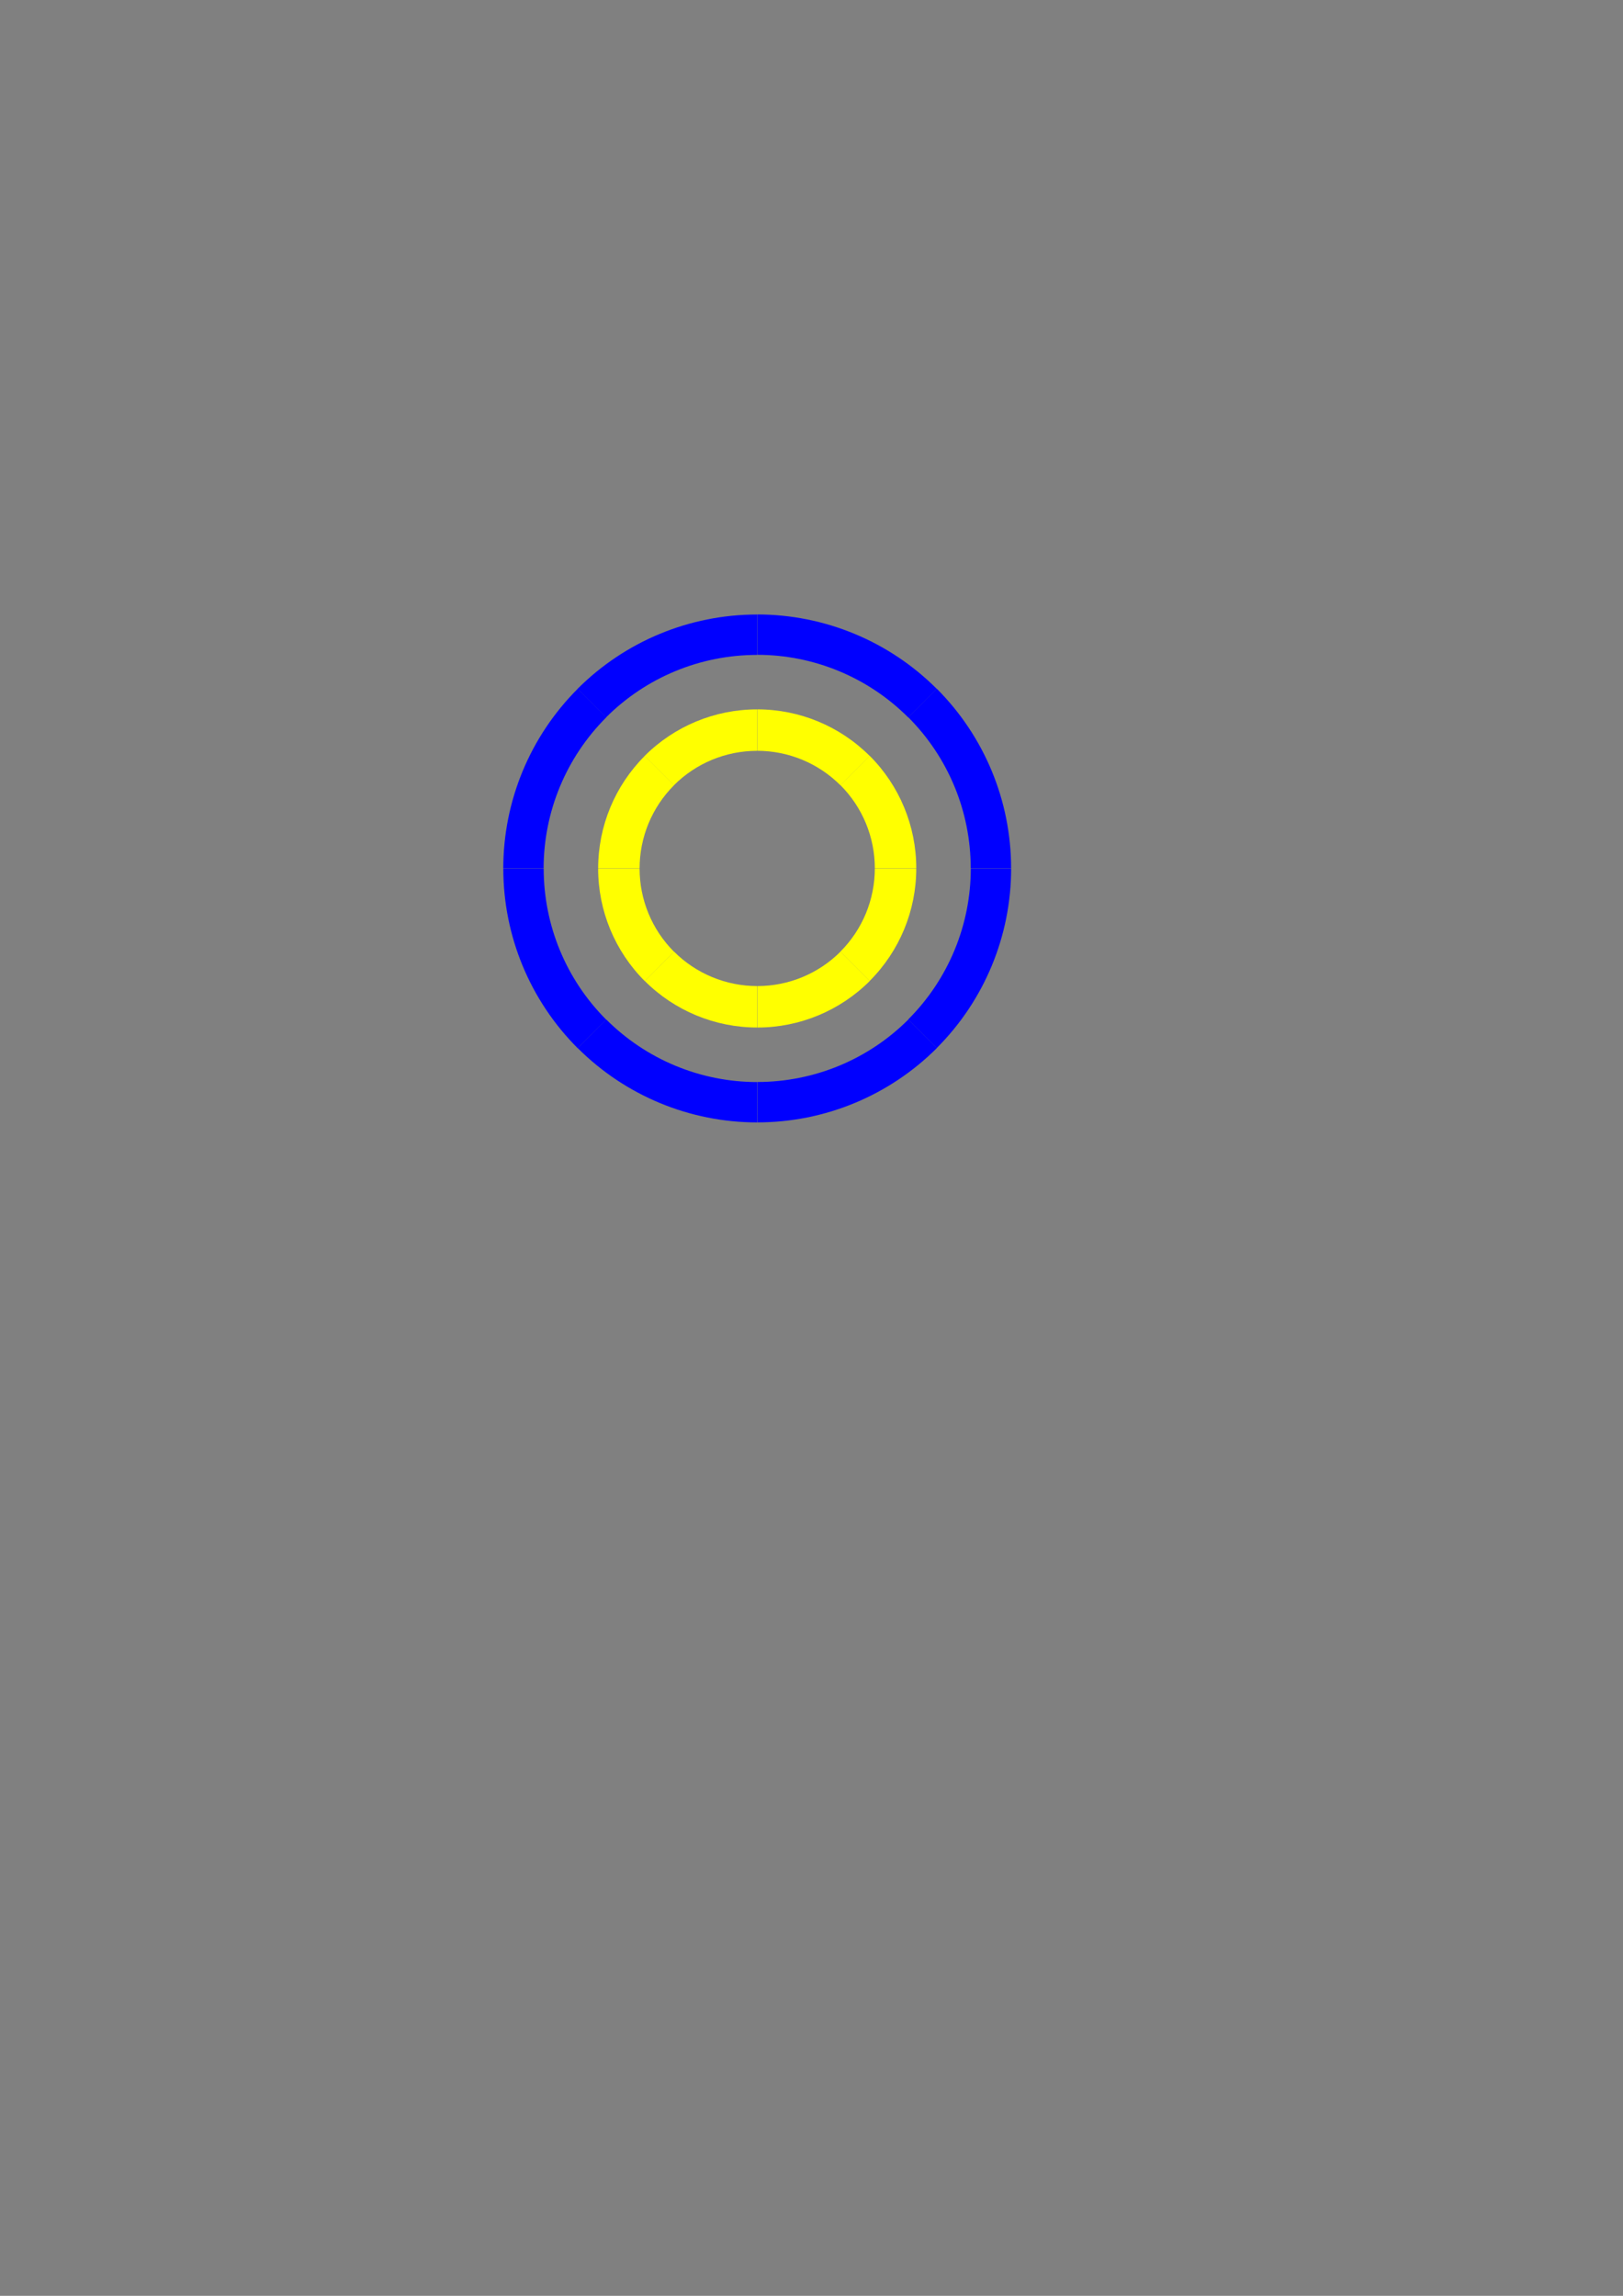 <?xml version="1.0" encoding="UTF-8" standalone="no"?>
<!-- Created with Inkscape (http://www.inkscape.org/) -->

<svg
   xmlns:dc="http://purl.org/dc/elements/1.1/"
   xmlns:cc="http://creativecommons.org/ns#"
   xmlns:rdf="http://www.w3.org/1999/02/22-rdf-syntax-ns#"
   xmlns:svg="http://www.w3.org/2000/svg"
   xmlns="http://www.w3.org/2000/svg"
   xmlns:xlink="http://www.w3.org/1999/xlink"
   xmlns:sodipodi="http://sodipodi.sourceforge.net/DTD/sodipodi-0.dtd"
   xmlns:inkscape="http://www.inkscape.org/namespaces/inkscape"
   width="744.094"
   height="1052.362"
   id="svg2"
   version="1.1"
   inkscape:version="0.48.4 r9939"
   sodipodi:docname="test.svg">
  <rect width="100%" height="100%" fill="#808080" stroke="none"/>
  <defs
     id="defs4" />
  <sodipodi:namedview
     id="base"
     pagecolor="#ffffff"
     bordercolor="#666666"
     borderopacity="1.0"
     inkscape:pageopacity="0.0"
     inkscape:pageshadow="2"
     inkscape:zoom="2"
     inkscape:cx="446.99895"
     inkscape:cy="651.77056"
     inkscape:document-units="px"
     inkscape:current-layer="layer1"
     showgrid="false"
     inkscape:window-width="1680"
     inkscape:window-height="987"
     inkscape:window-x="-8"
     inkscape:window-y="-8"
     inkscape:window-maximized="1"
     inkscape:object-paths="false"
     inkscape:snap-midpoints="true"
     inkscape:snap-intersection-paths="true"
     inkscape:snap-bbox="true"
     inkscape:snap-nodes="true"
     inkscape:snap-bbox-midpoints="true"
     inkscape:snap-global="true">
    <sodipodi:guide
       position="347.143,654.286"
       orientation="-116.429,0"
       id="guide8110" />
    <sodipodi:guide
       position="429.47,654.286"
       orientation="0,-82.327"
       id="guide8116" />
  </sodipodi:namedview>
  <g
     inkscape:label="Layer 1"
     inkscape:groupmode="layer"
     id="layer1">
    <g
       id="g8120"
       inkscape:transform-center-x="-41.15625"
       inkscape:transform-center-y="-77.279598"
       inkscape:tile-cx="347.15625"
       inkscape:tile-cy="398.07647"
       inkscape:tile-w="82.3125"
       inkscape:tile-h="78.28125"
       inkscape:tile-x0="347.15625"
       inkscape:tile-y0="281.65625">
      <path
         id="path8075"
         d="m 347.156,281.656 0,18.5 c 25.972,0 50.854,10.322 69.219,28.688 L 429.469,315.75 c -21.835,-21.835 -51.434,-34.094 -82.312,-34.094 z"
         style="fill:#0000ff;fill-opacity:1;fill-rule:nonzero;stroke:none"
         inkscape:connector-curvature="0" />
      <path
         id="path8082"
         d="m 347.156,325.156 0,19 c 14.303,0 28.011,5.668 38.125,15.781 L 398.719,346.5 c -13.677,-13.677 -32.221,-21.344 -51.562,-21.344 z"
         style="fill:#ffff00;fill-opacity:1;fill-rule:nonzero;stroke:none"
         inkscape:connector-curvature="0" />
    </g>
    <use
       x="0"
       y="0"
       inkscape:tiled-clone-of="#g8120"
       xlink:href="#g8120"
       transform="matrix(0.707,0.707,-0.707,0.707,383.162,-128.883)"
       id="use8144"
       inkscape:transform-center-x="-77.27234"
       inkscape:transform-center-y="-41.165706"
       width="744.094"
       height="1052.362" />
    <use
       x="0"
       y="0"
       inkscape:tiled-clone-of="#g8120"
       xlink:href="#g8120"
       transform="matrix(0,1,-1,0,745.233,50.92)"
       id="use8146"
       inkscape:transform-center-x="-77.279595"
       inkscape:transform-center-y="41.15625"
       width="744.094"
       height="1052.362" />
    <use
       x="0"
       y="0"
       inkscape:tiled-clone-of="#g8120"
       xlink:href="#g8120"
       transform="matrix(-0.707,0.707,-0.707,-0.707,874.115,434.083)"
       id="use8148"
       inkscape:transform-center-x="-41.165704"
       inkscape:transform-center-y="77.272347"
       width="744.094"
       height="1052.362" />
    <use
       x="0"
       y="0"
       inkscape:tiled-clone-of="#g8120"
       xlink:href="#g8120"
       transform="matrix(-1,0,0,-1,694.312,796.153)"
       id="use8150"
       inkscape:transform-center-x="41.15625"
       inkscape:transform-center-y="77.279602"
       width="744.094"
       height="1052.362" />
    <use
       x="0"
       y="0"
       inkscape:tiled-clone-of="#g8120"
       xlink:href="#g8120"
       transform="matrix(-0.707,-0.707,0.707,-0.707,311.15,925.036)"
       id="use8152"
       inkscape:transform-center-x="77.27234"
       inkscape:transform-center-y="41.165701"
       width="744.094"
       height="1052.362" />
    <use
       x="0"
       y="0"
       inkscape:tiled-clone-of="#g8120"
       xlink:href="#g8120"
       transform="matrix(0,-1,1,0,-50.92,745.233)"
       id="use8154"
       inkscape:transform-center-x="77.279598"
       inkscape:transform-center-y="-41.156253"
       width="744.094"
       height="1052.362" />
    <use
       x="0"
       y="0"
       inkscape:tiled-clone-of="#g8120"
       xlink:href="#g8120"
       transform="matrix(0.707,-0.707,0.707,0.707,-179.802,362.086)"
       id="use8156"
       inkscape:transform-center-x="41.165704"
       inkscape:transform-center-y="-77.272342"
       width="744.094"
       height="1052.362" />
  </g>
</svg>
